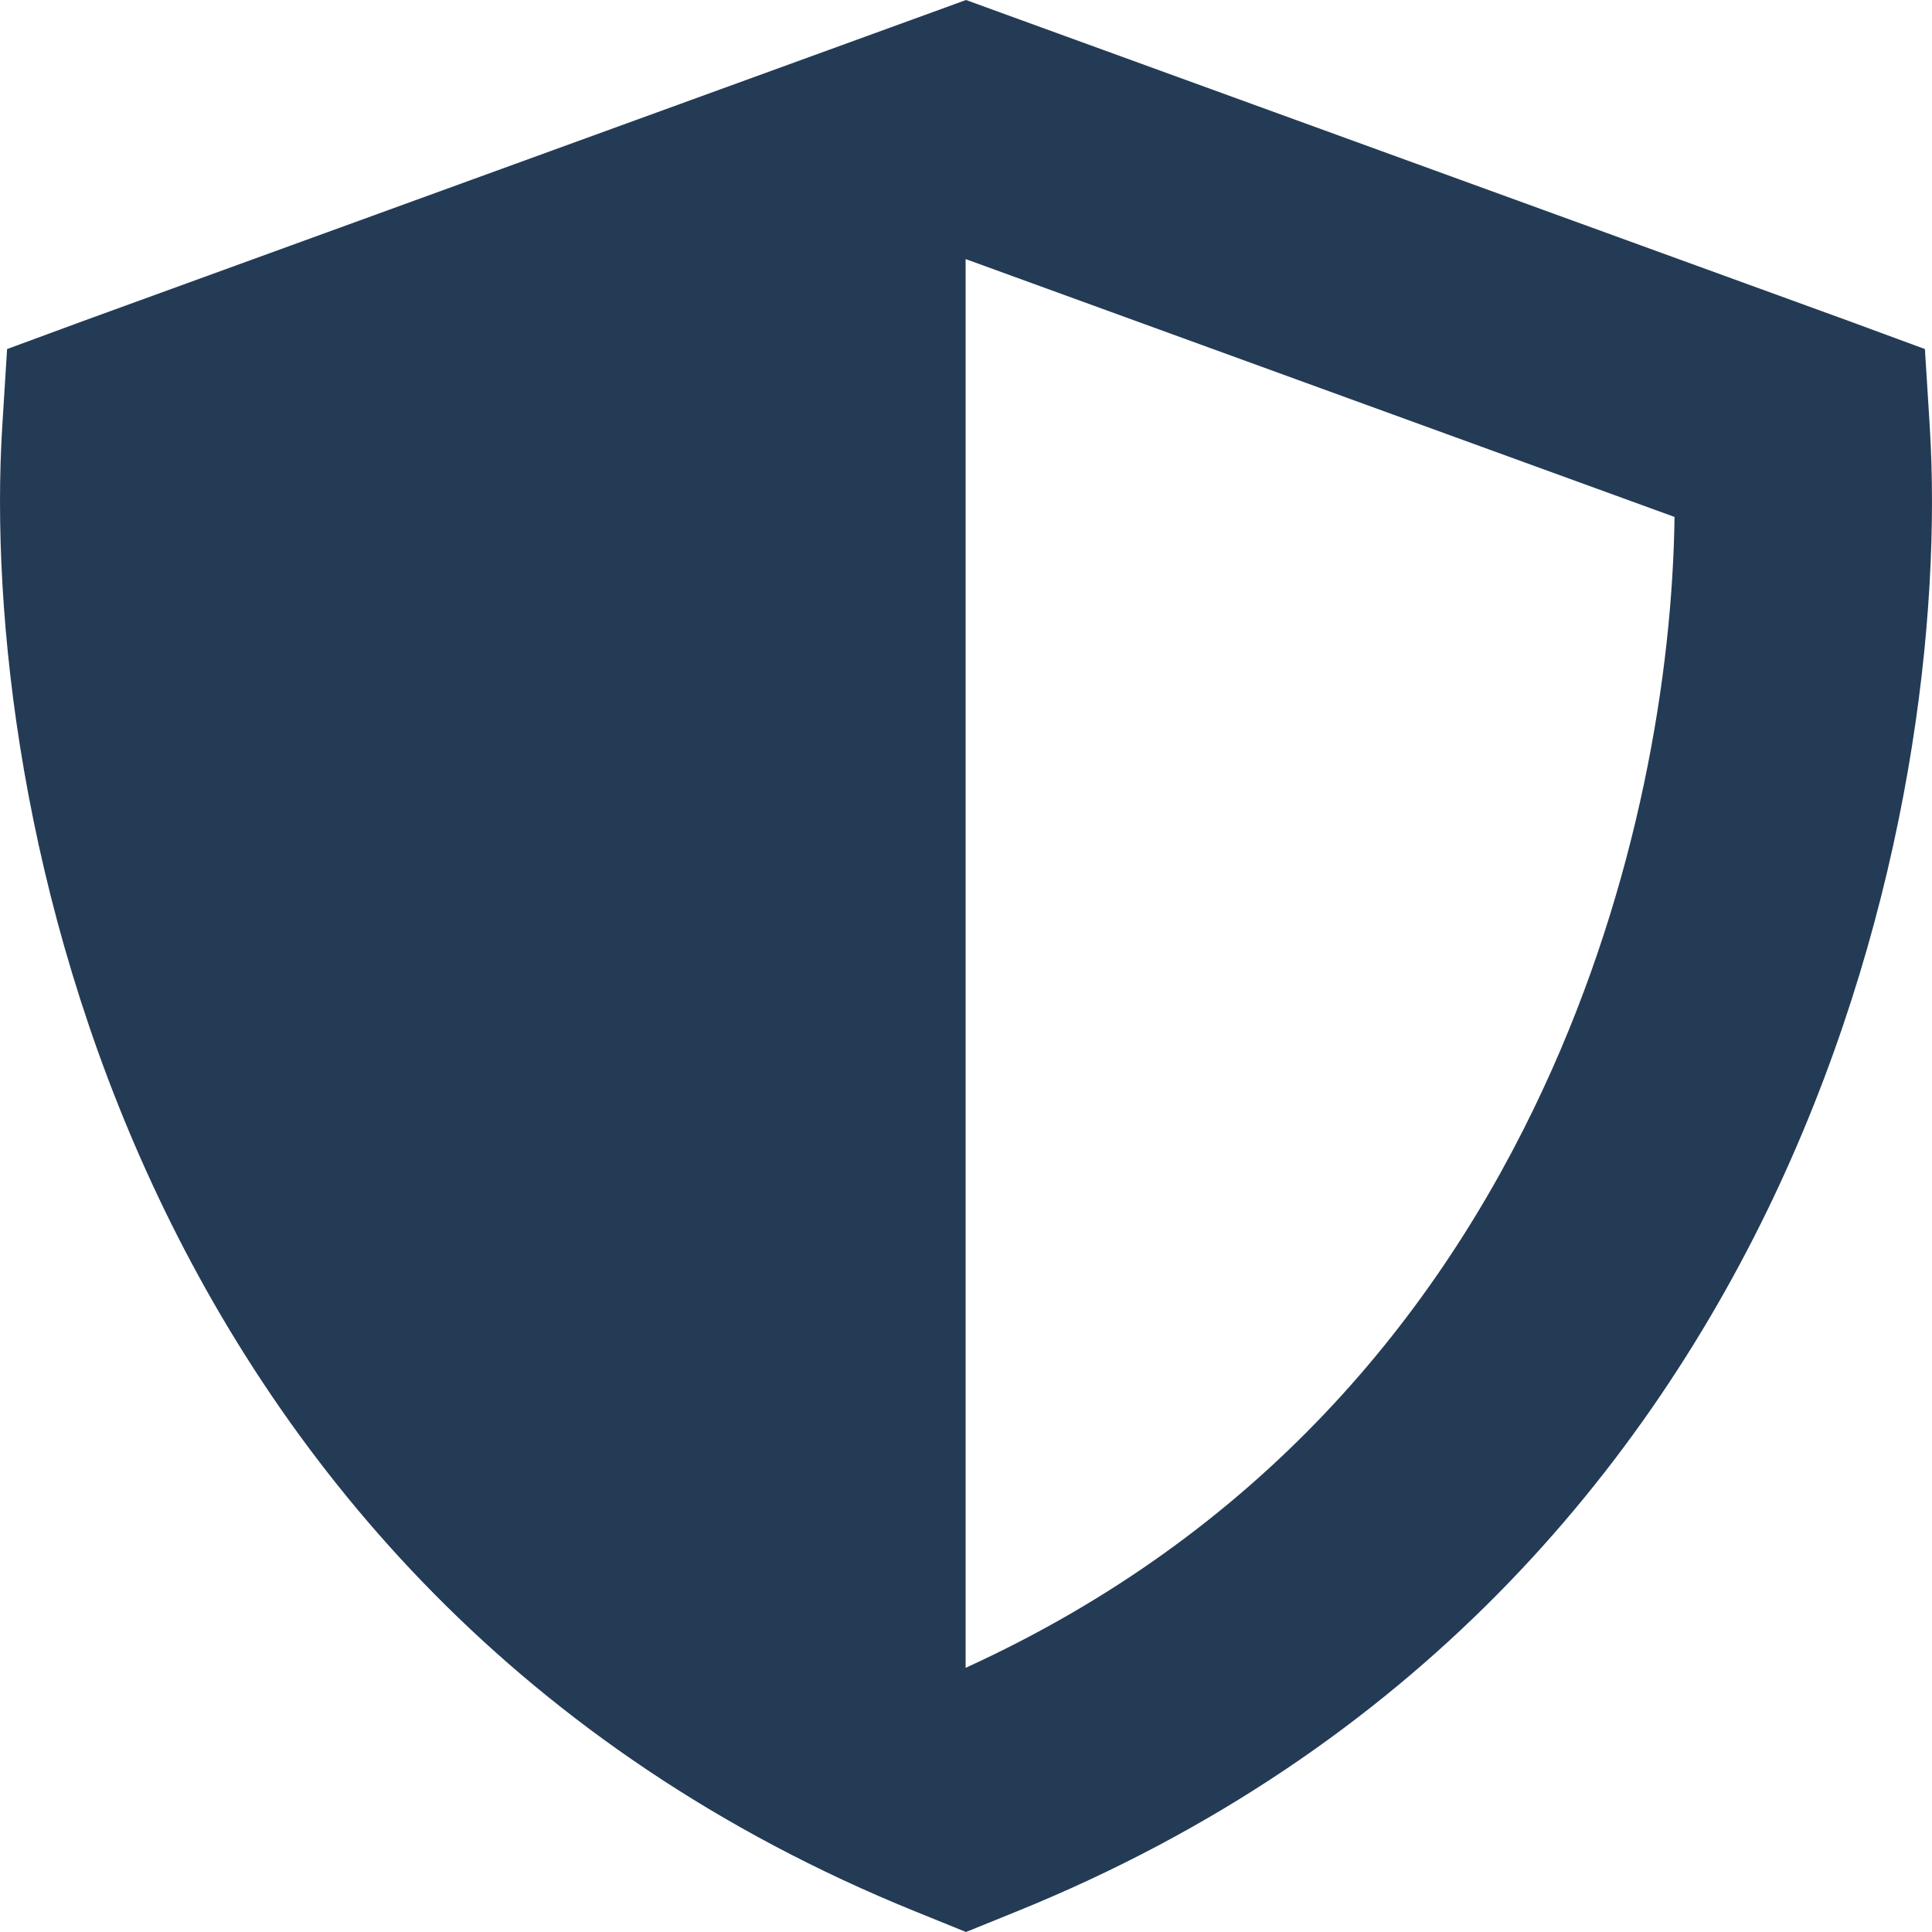 <svg width="30" height="30" viewBox="0 0 30 30" fill="none" xmlns="http://www.w3.org/2000/svg">
<path d="M15.725 0.264L15 0L14.275 0.264L1.304 4.98L0.11 5.42L0.035 6.621C-0.146 9.545 0.341 14.021 2.367 18.393C4.411 22.805 8.055 27.182 14.206 29.678L15 30L15.794 29.678C21.945 27.182 25.589 22.805 27.633 18.393C29.659 14.016 30.146 9.545 29.965 6.621L29.89 5.42L28.696 4.98L15.725 0.264ZM15 4.025L26.002 8.027C25.971 10.424 25.452 13.699 23.964 16.904C22.326 20.438 19.551 23.818 14.994 25.898V4.025H15Z" fill="#243B56"/>
</svg>
